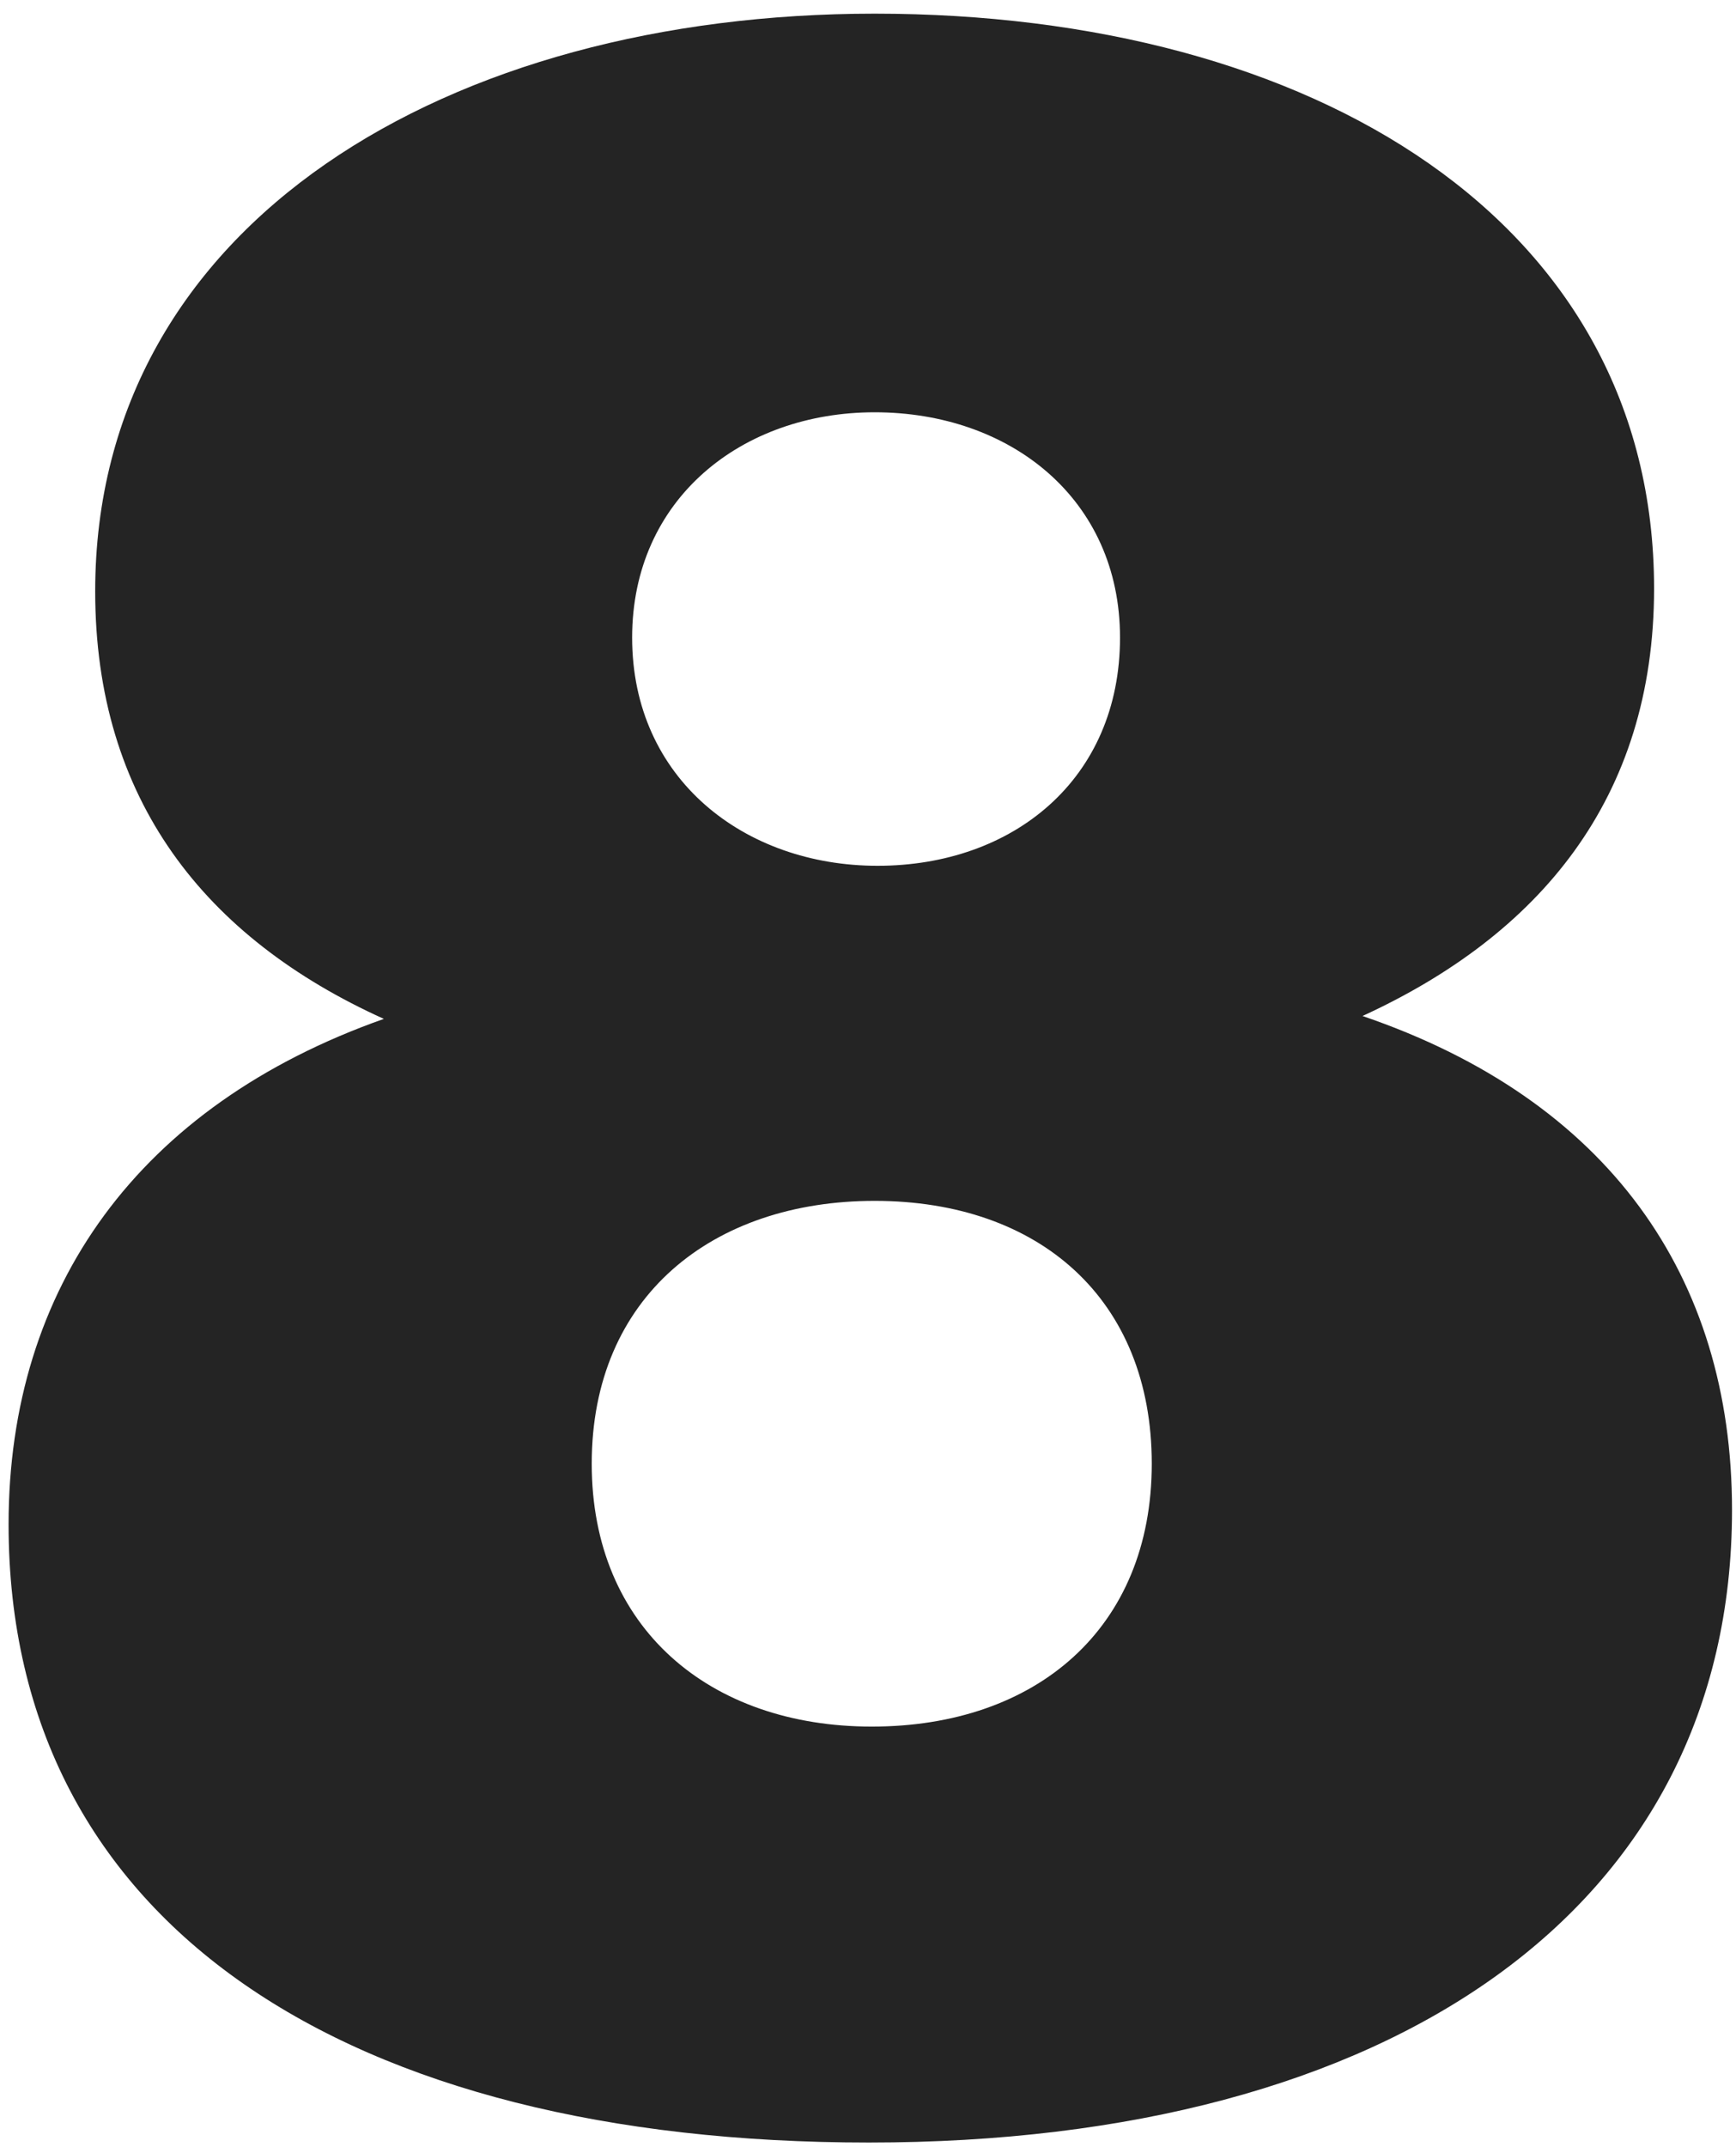 <?xml version="1.0" encoding="UTF-8"?> <svg xmlns="http://www.w3.org/2000/svg" width="89" height="110" viewBox="0 0 89 110" fill="none"> <path d="M44.544 109.776C17.904 109.776 0.44 98.676 0.44 78.104C0.44 65.968 7.1 56.644 19.68 52.204C10.504 48.06 4.88 40.956 4.88 30.3C4.88 11.356 23.084 0.7 44.84 0.7C67.336 0.7 84.8 11.356 84.8 30.152C84.8 40.956 78.88 47.912 69.852 52.056C82.432 56.348 88.796 65.376 88.796 77.364C88.796 97.788 71.332 109.776 44.544 109.776ZM44.988 44.36C51.944 44.36 57.42 39.92 57.42 32.668C57.42 25.564 51.796 21.124 44.84 21.124C38.032 21.124 32.408 25.564 32.408 32.668C32.408 39.92 38.18 44.36 44.988 44.36ZM44.692 88.464C53.128 88.464 59.048 83.432 59.048 74.996C59.048 66.56 53.276 61.528 44.84 61.528C36.552 61.528 30.336 66.412 30.336 74.996C30.336 83.432 36.404 88.464 44.692 88.464Z" fill="#242424"></path> </svg> 